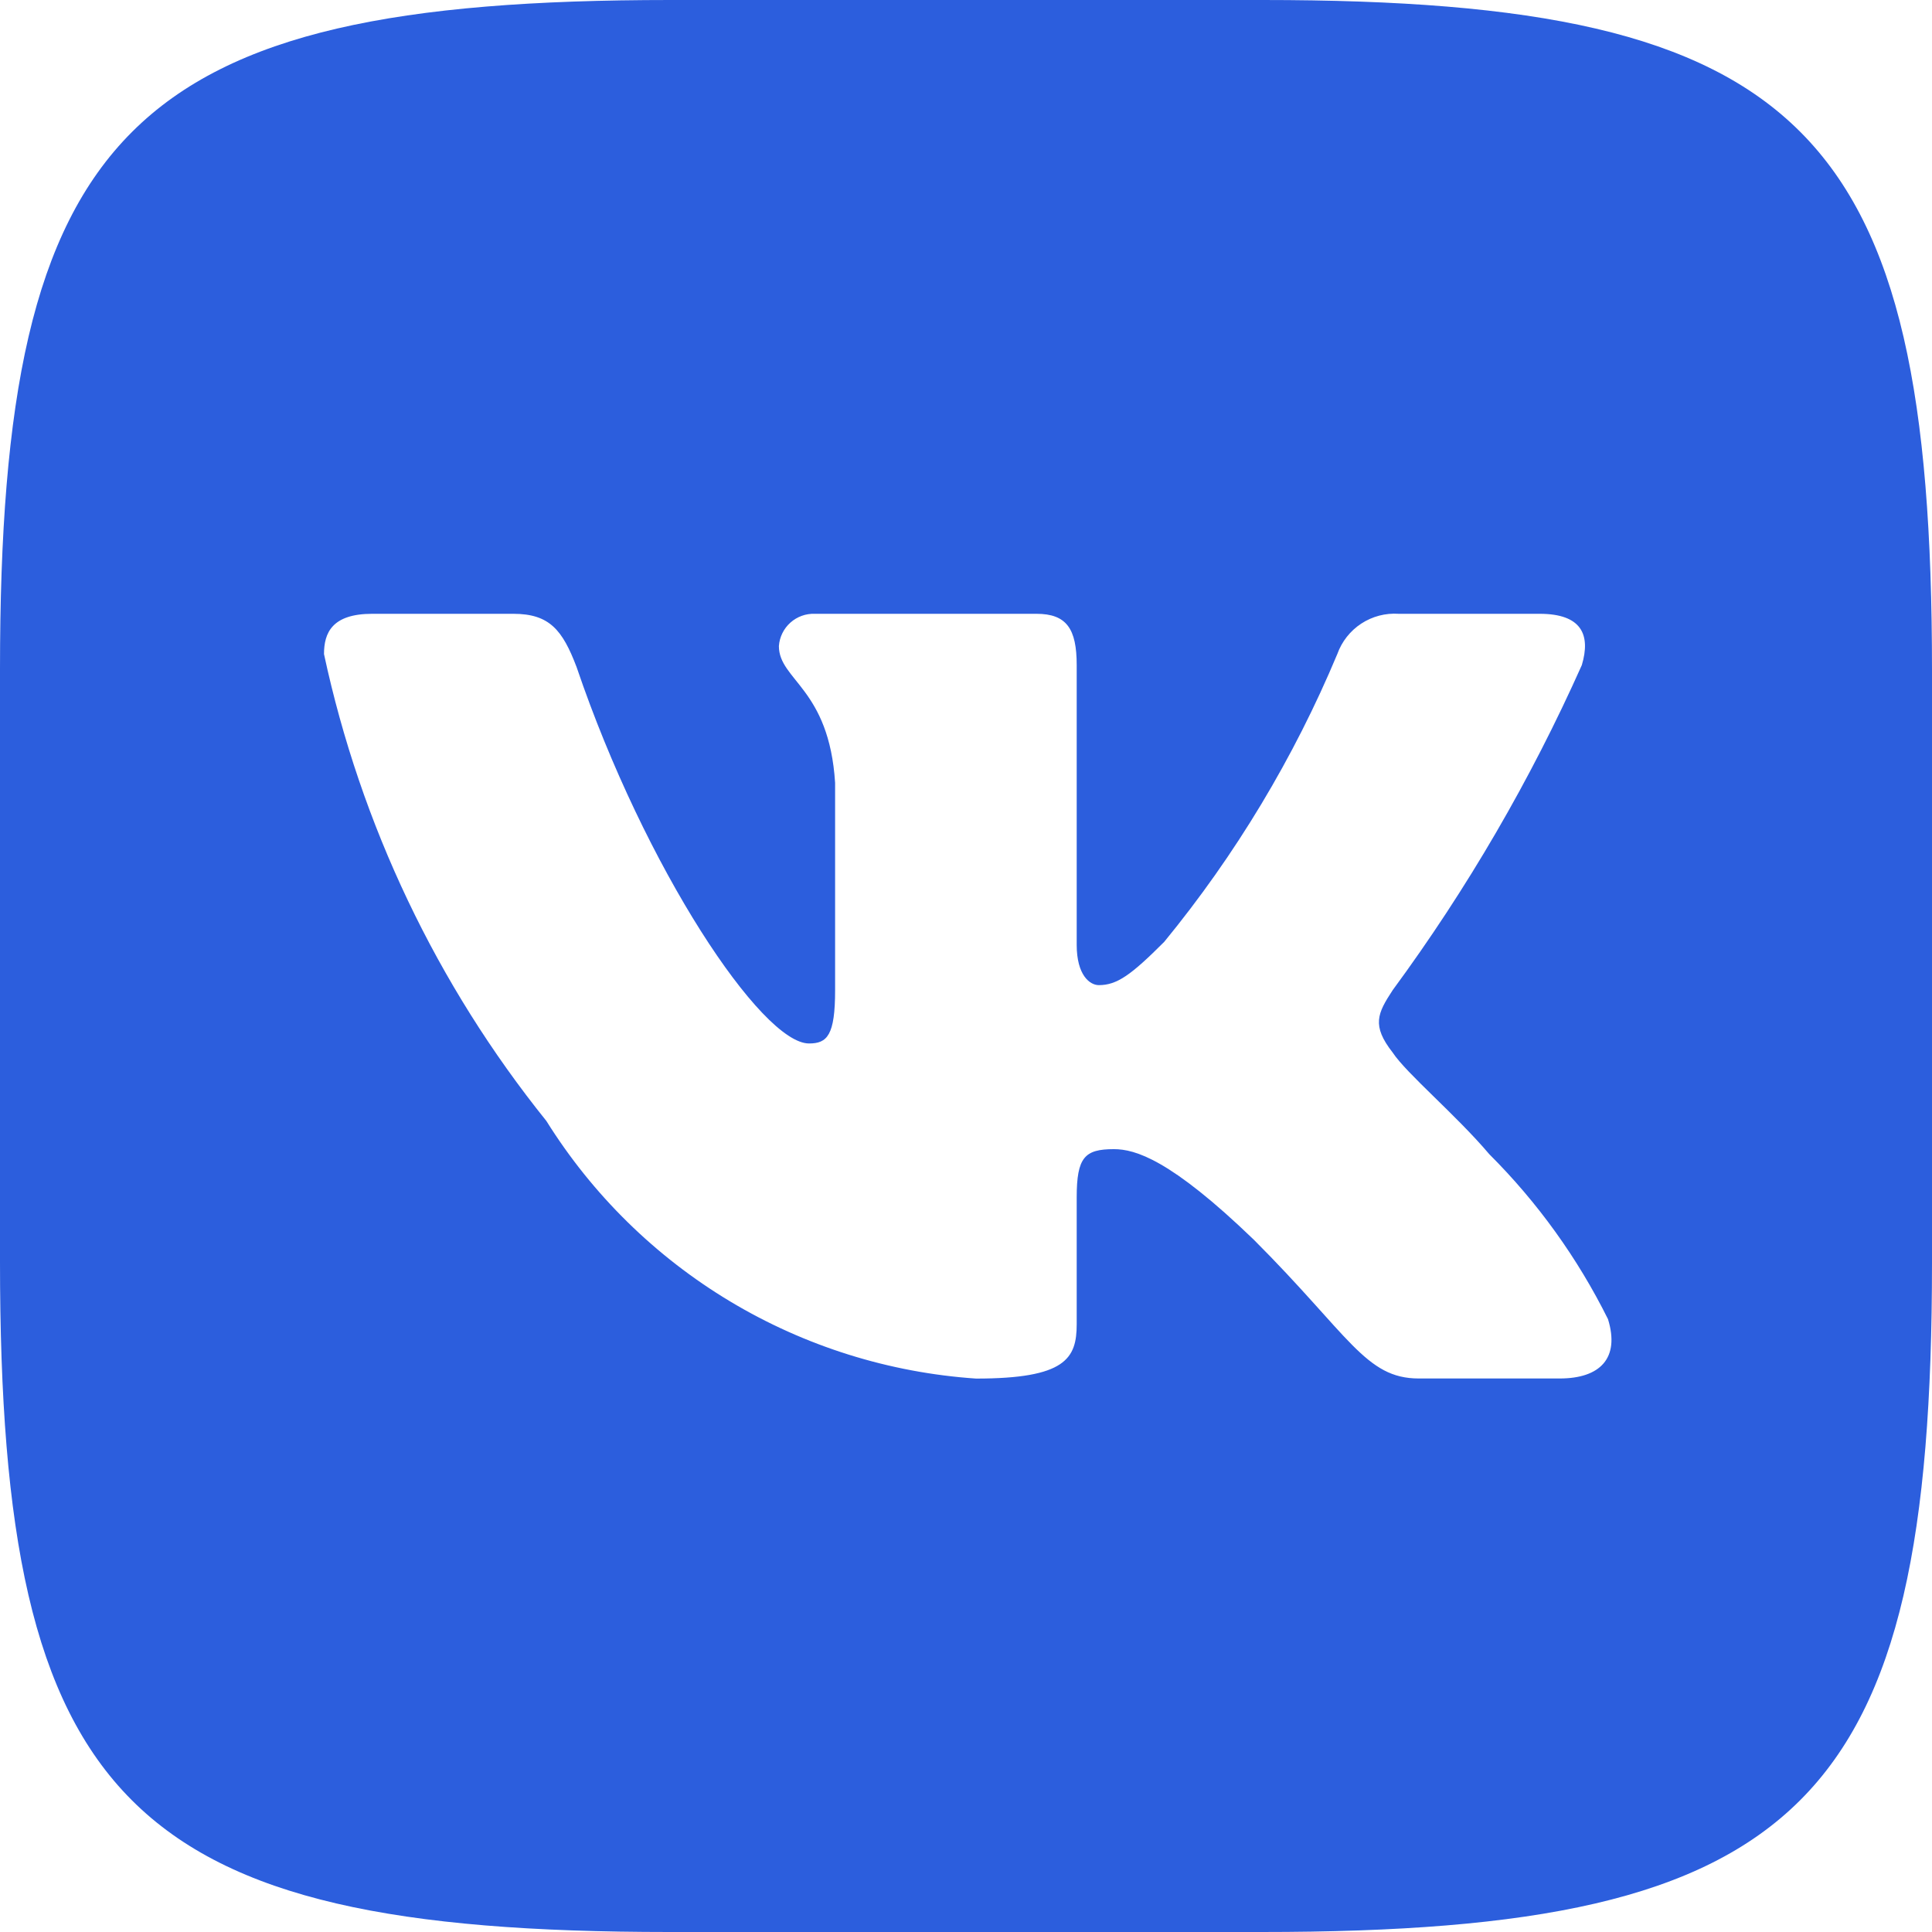 <?xml version="1.0" encoding="UTF-8"?> <svg xmlns="http://www.w3.org/2000/svg" width="104" height="104" viewBox="0 0 104 104" fill="none"><path d="M67.98 0H36.078C6.926 0 0 6.932 0 36.02V67.928C0 97.068 6.88 104 36.02 104H67.928C97.068 104 104 97.12 104 67.98V36.078C104 6.926 97.12 0 67.98 0ZM83.959 74.204H76.372C73.502 74.204 72.639 71.88 67.491 66.732C62.998 62.4 61.1 61.859 59.961 61.859C58.391 61.859 57.959 62.291 57.959 64.459V71.282C57.959 73.128 57.361 74.209 52.541 74.209C47.863 73.891 43.328 72.469 39.307 70.058C35.287 67.647 31.895 64.317 29.411 60.341C23.516 53.011 19.417 44.405 17.441 35.209C17.441 34.07 17.872 33.041 20.041 33.041H27.628C29.578 33.041 30.28 33.909 31.039 35.911C34.72 46.748 41.002 56.17 43.55 56.17C44.528 56.17 44.954 55.739 44.954 53.3V42.141C44.632 37.05 41.928 36.618 41.928 34.778C41.962 34.292 42.185 33.839 42.548 33.515C42.911 33.191 43.386 33.021 43.872 33.041H55.791C57.418 33.041 57.959 33.852 57.959 35.802V50.861C57.959 52.489 58.661 53.03 59.15 53.03C60.128 53.03 60.882 52.489 62.67 50.7C66.512 46.014 69.651 40.794 71.989 35.204C72.229 34.533 72.682 33.96 73.277 33.569C73.873 33.179 74.58 32.993 75.291 33.041H82.878C85.15 33.041 85.634 34.18 85.15 35.802C82.391 41.982 78.978 47.848 74.968 53.3C74.152 54.548 73.824 55.198 74.968 56.659C75.722 57.798 78.38 60.018 80.168 62.13C82.767 64.723 84.925 67.723 86.559 71.011C87.209 73.122 86.122 74.204 83.959 74.204Z" fill="#2C5EDD"></path></svg> 